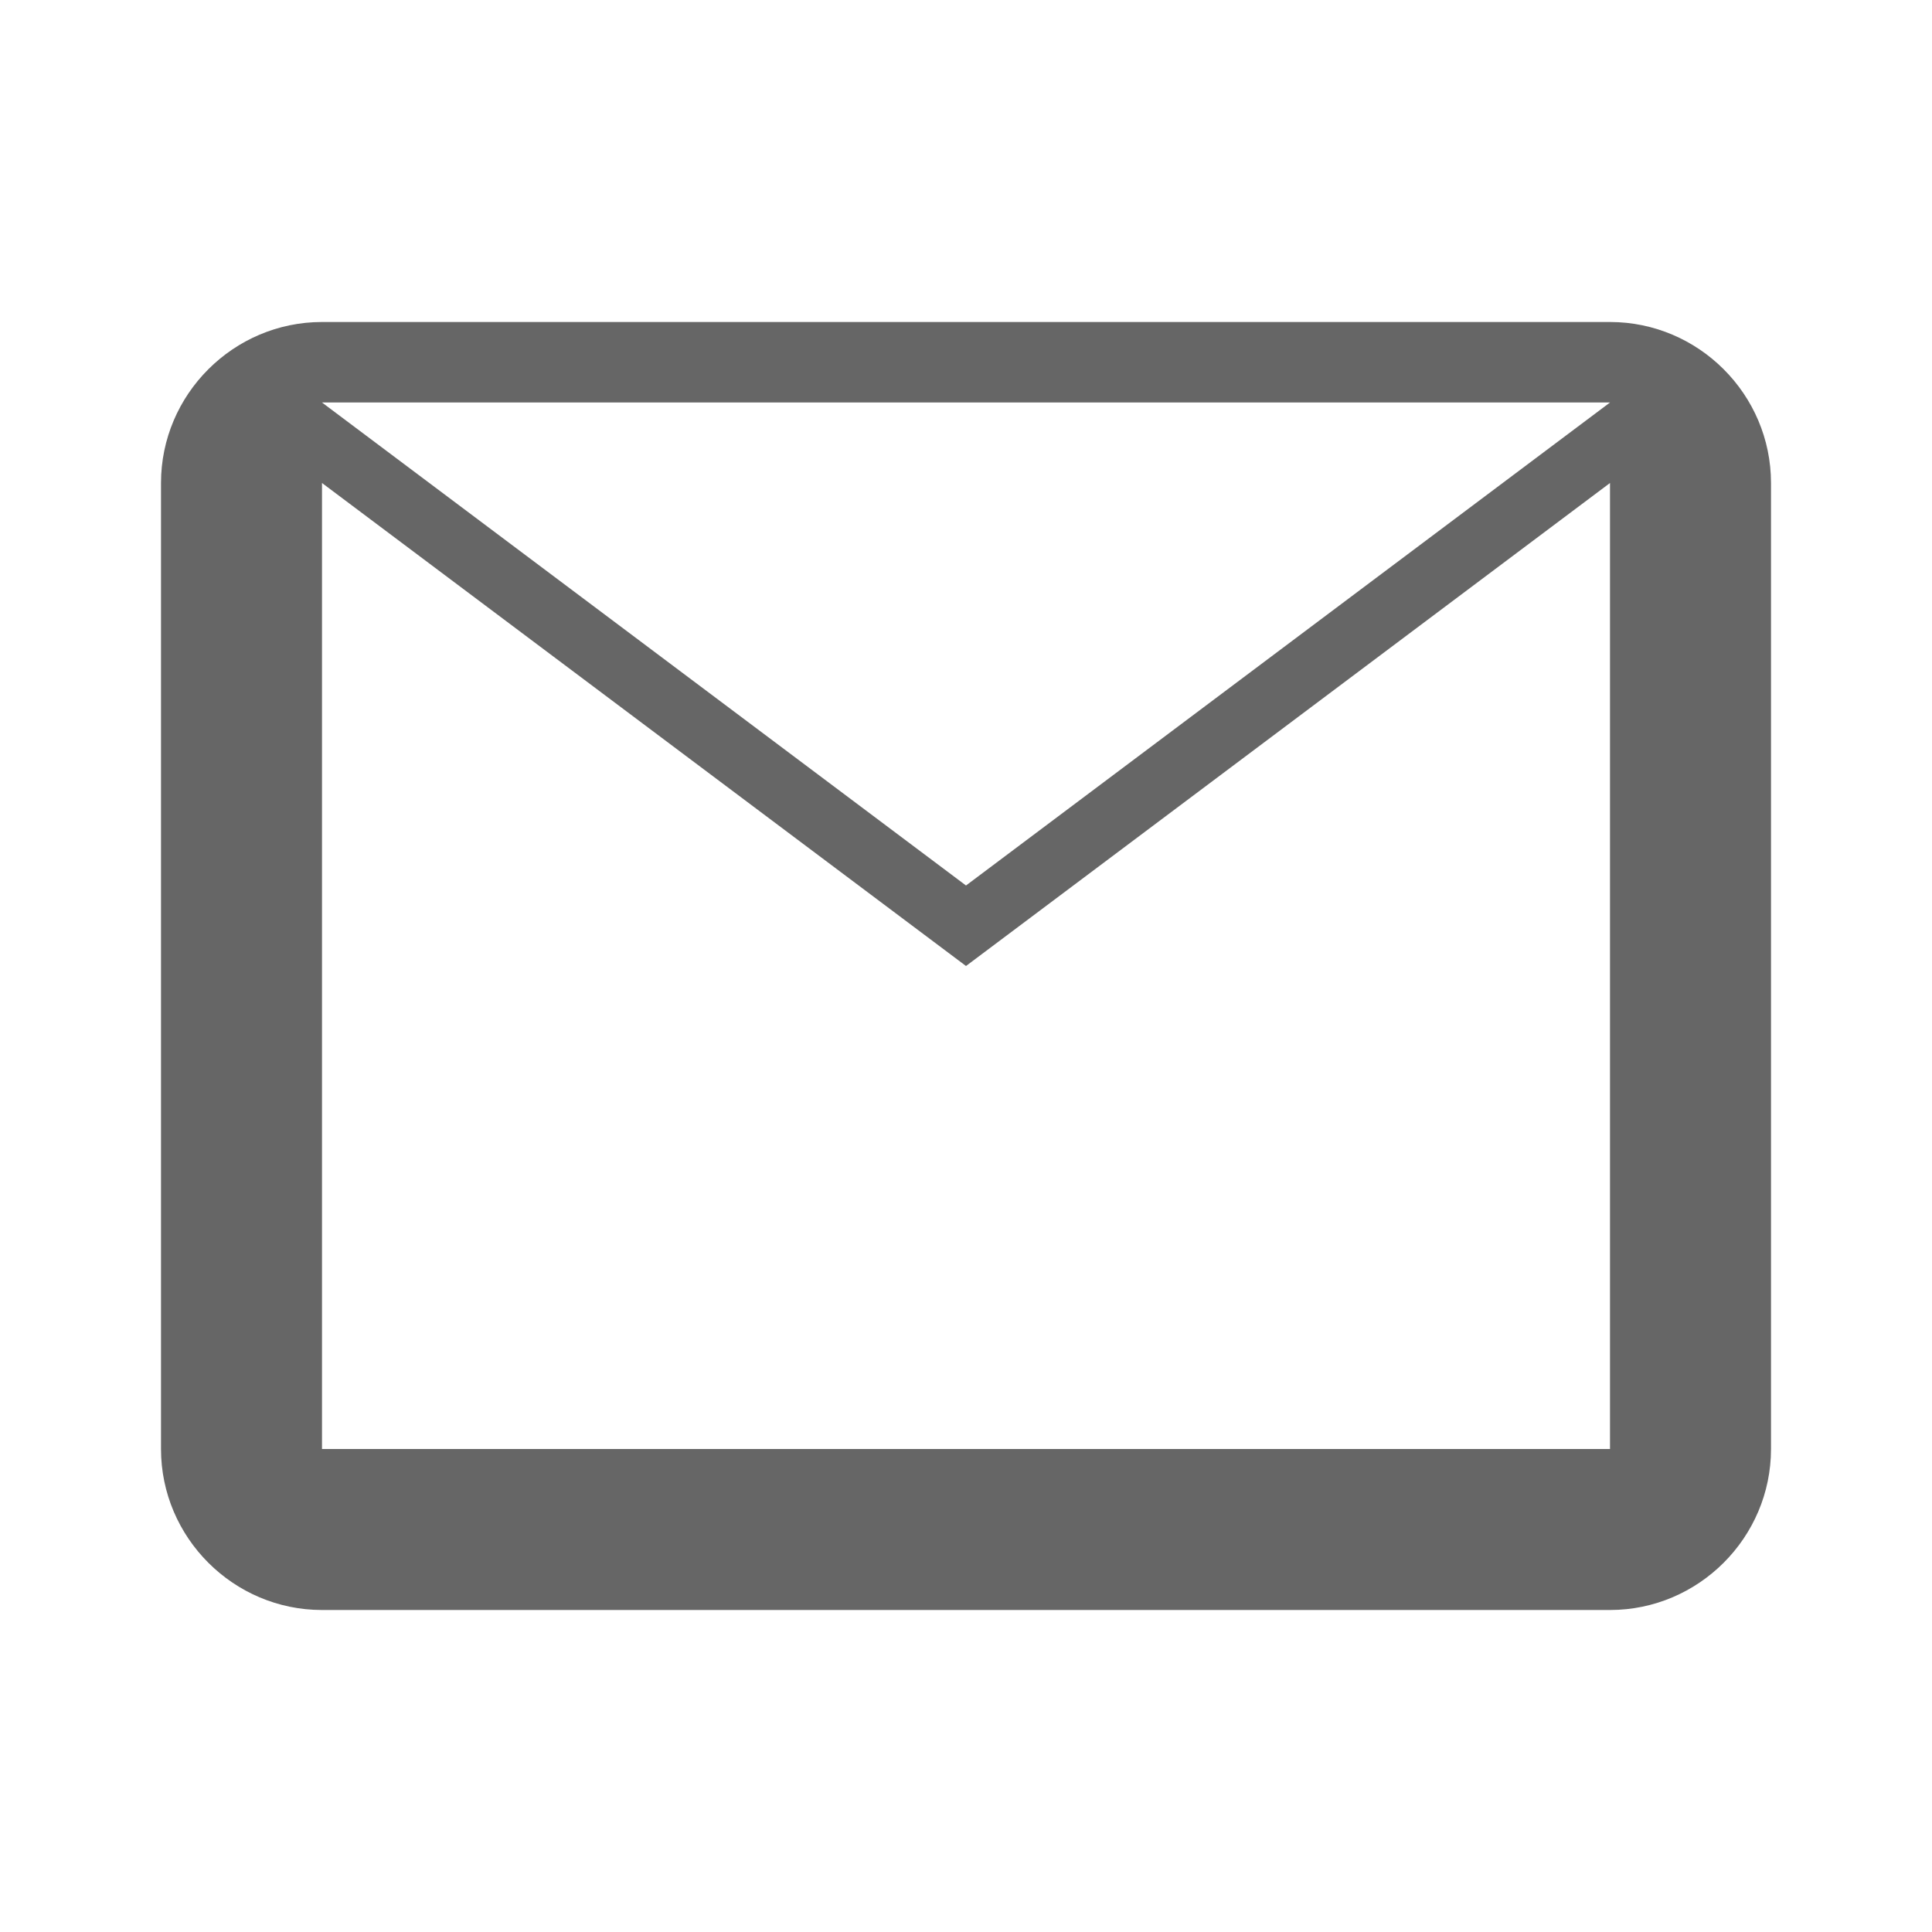 <svg xmlns="http://www.w3.org/2000/svg" viewBox="0 0 48 48" width="48px" height="48px">
  <path fill="#666666" d="M40,8H8c-2.2,0-4,1.8-4,4v24c0,2.2,1.8,4,4,4h32c2.2,0,4-1.8,4-4V12C44,9.8,42.2,8,40,8z M40,36H8V12l16,12 L40,12V36z M24,22L8,10h32L24,22z"/>
</svg>
